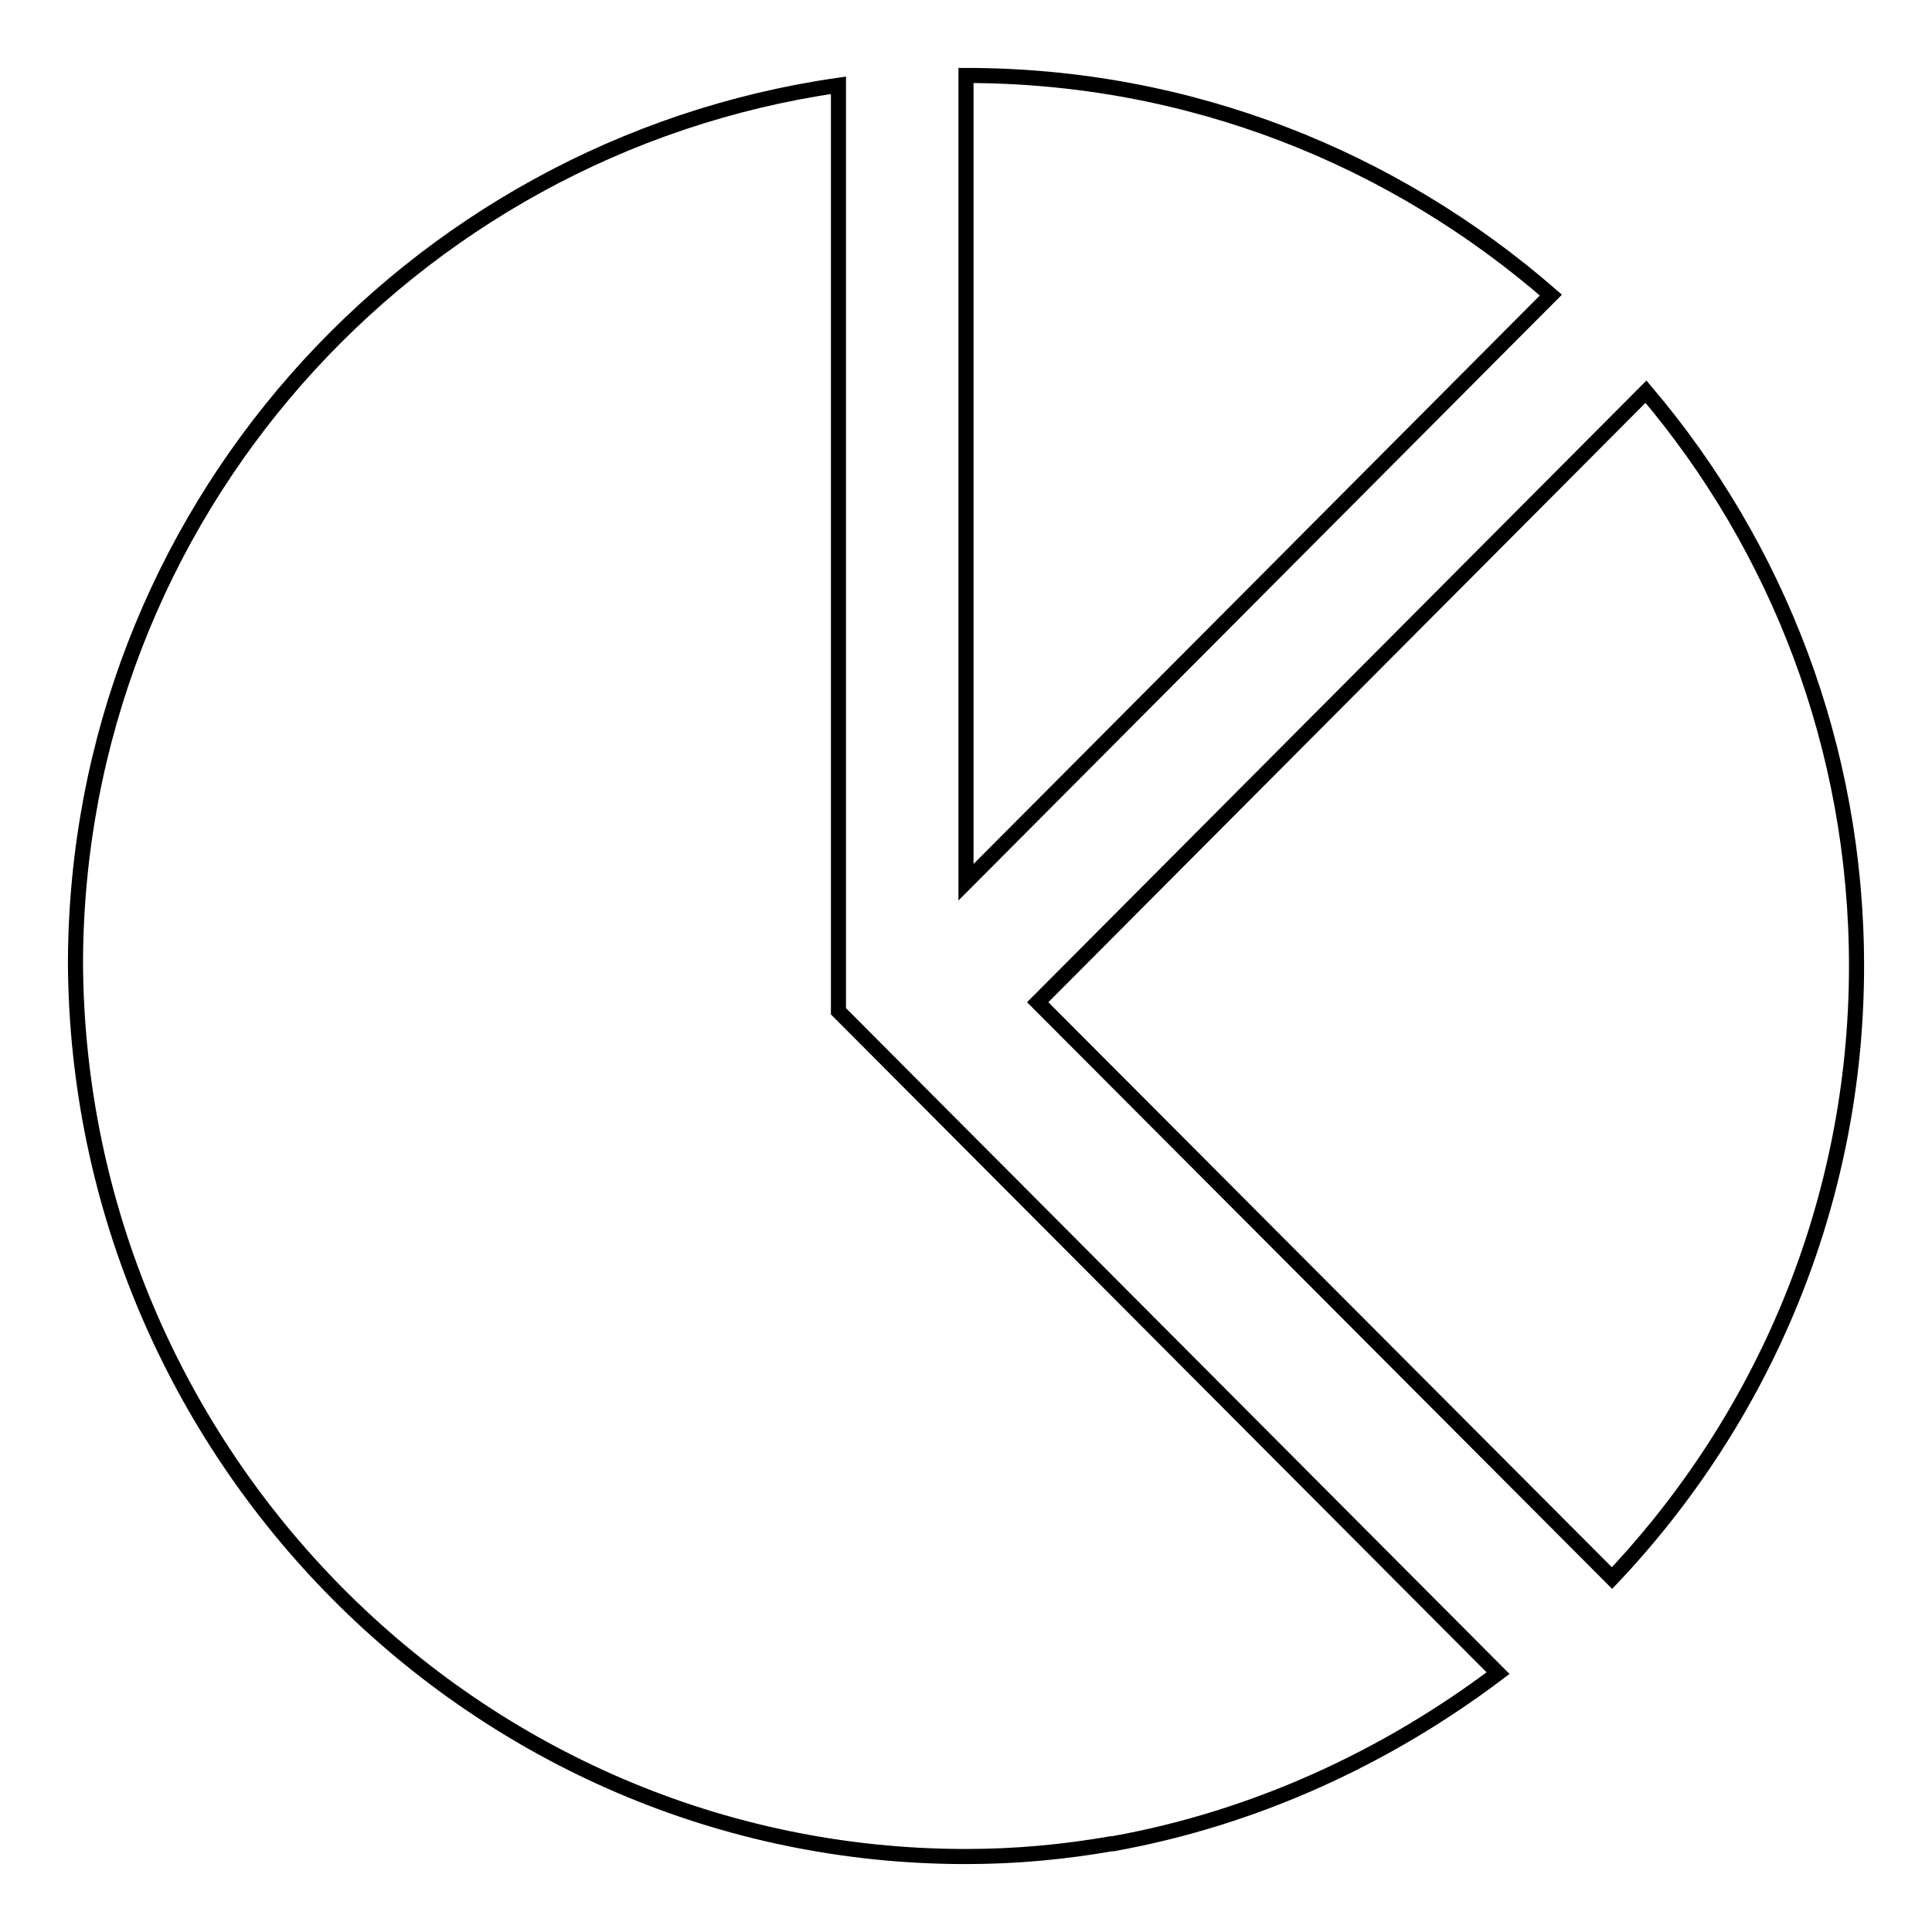 <?xml version="1.0" encoding="utf-8"?>
<!-- Svg Vector Icons : http://www.onlinewebfonts.com/icon -->
<!DOCTYPE svg PUBLIC "-//W3C//DTD SVG 1.1//EN" "http://www.w3.org/Graphics/SVG/1.1/DTD/svg11.dtd">
<svg version="1.1" xmlns="http://www.w3.org/2000/svg" xmlns:xlink="http://www.w3.org/1999/xlink" x="0px" y="0px" viewBox="0 0 256 256" enable-background="new 0 0 256 256" xml:space="preserve">
<g> <path stroke-width="2" fill-opacity="0" stroke="#000000"  d="M137.5,132.8l80.6-80.9C235.5,72.4,246,99,246,128c0,31.4-12.4,60-32.4,81.1L137.5,132.8z M147.5,244.3 c18.9-3.4,36.3-11.5,51-22.6L111.1,134V11.3c-57,8.2-100.9,57-101.1,116.2C10.3,192.6,63,246,128,246c6.6,0,13-0.6,19.3-1.7 C147.3,244.3,147.4,244.3,147.5,244.3z M205.5,39.1C184.7,21,157.7,10,128,10v106.9L205.5,39.1z"/></g>
</svg>
